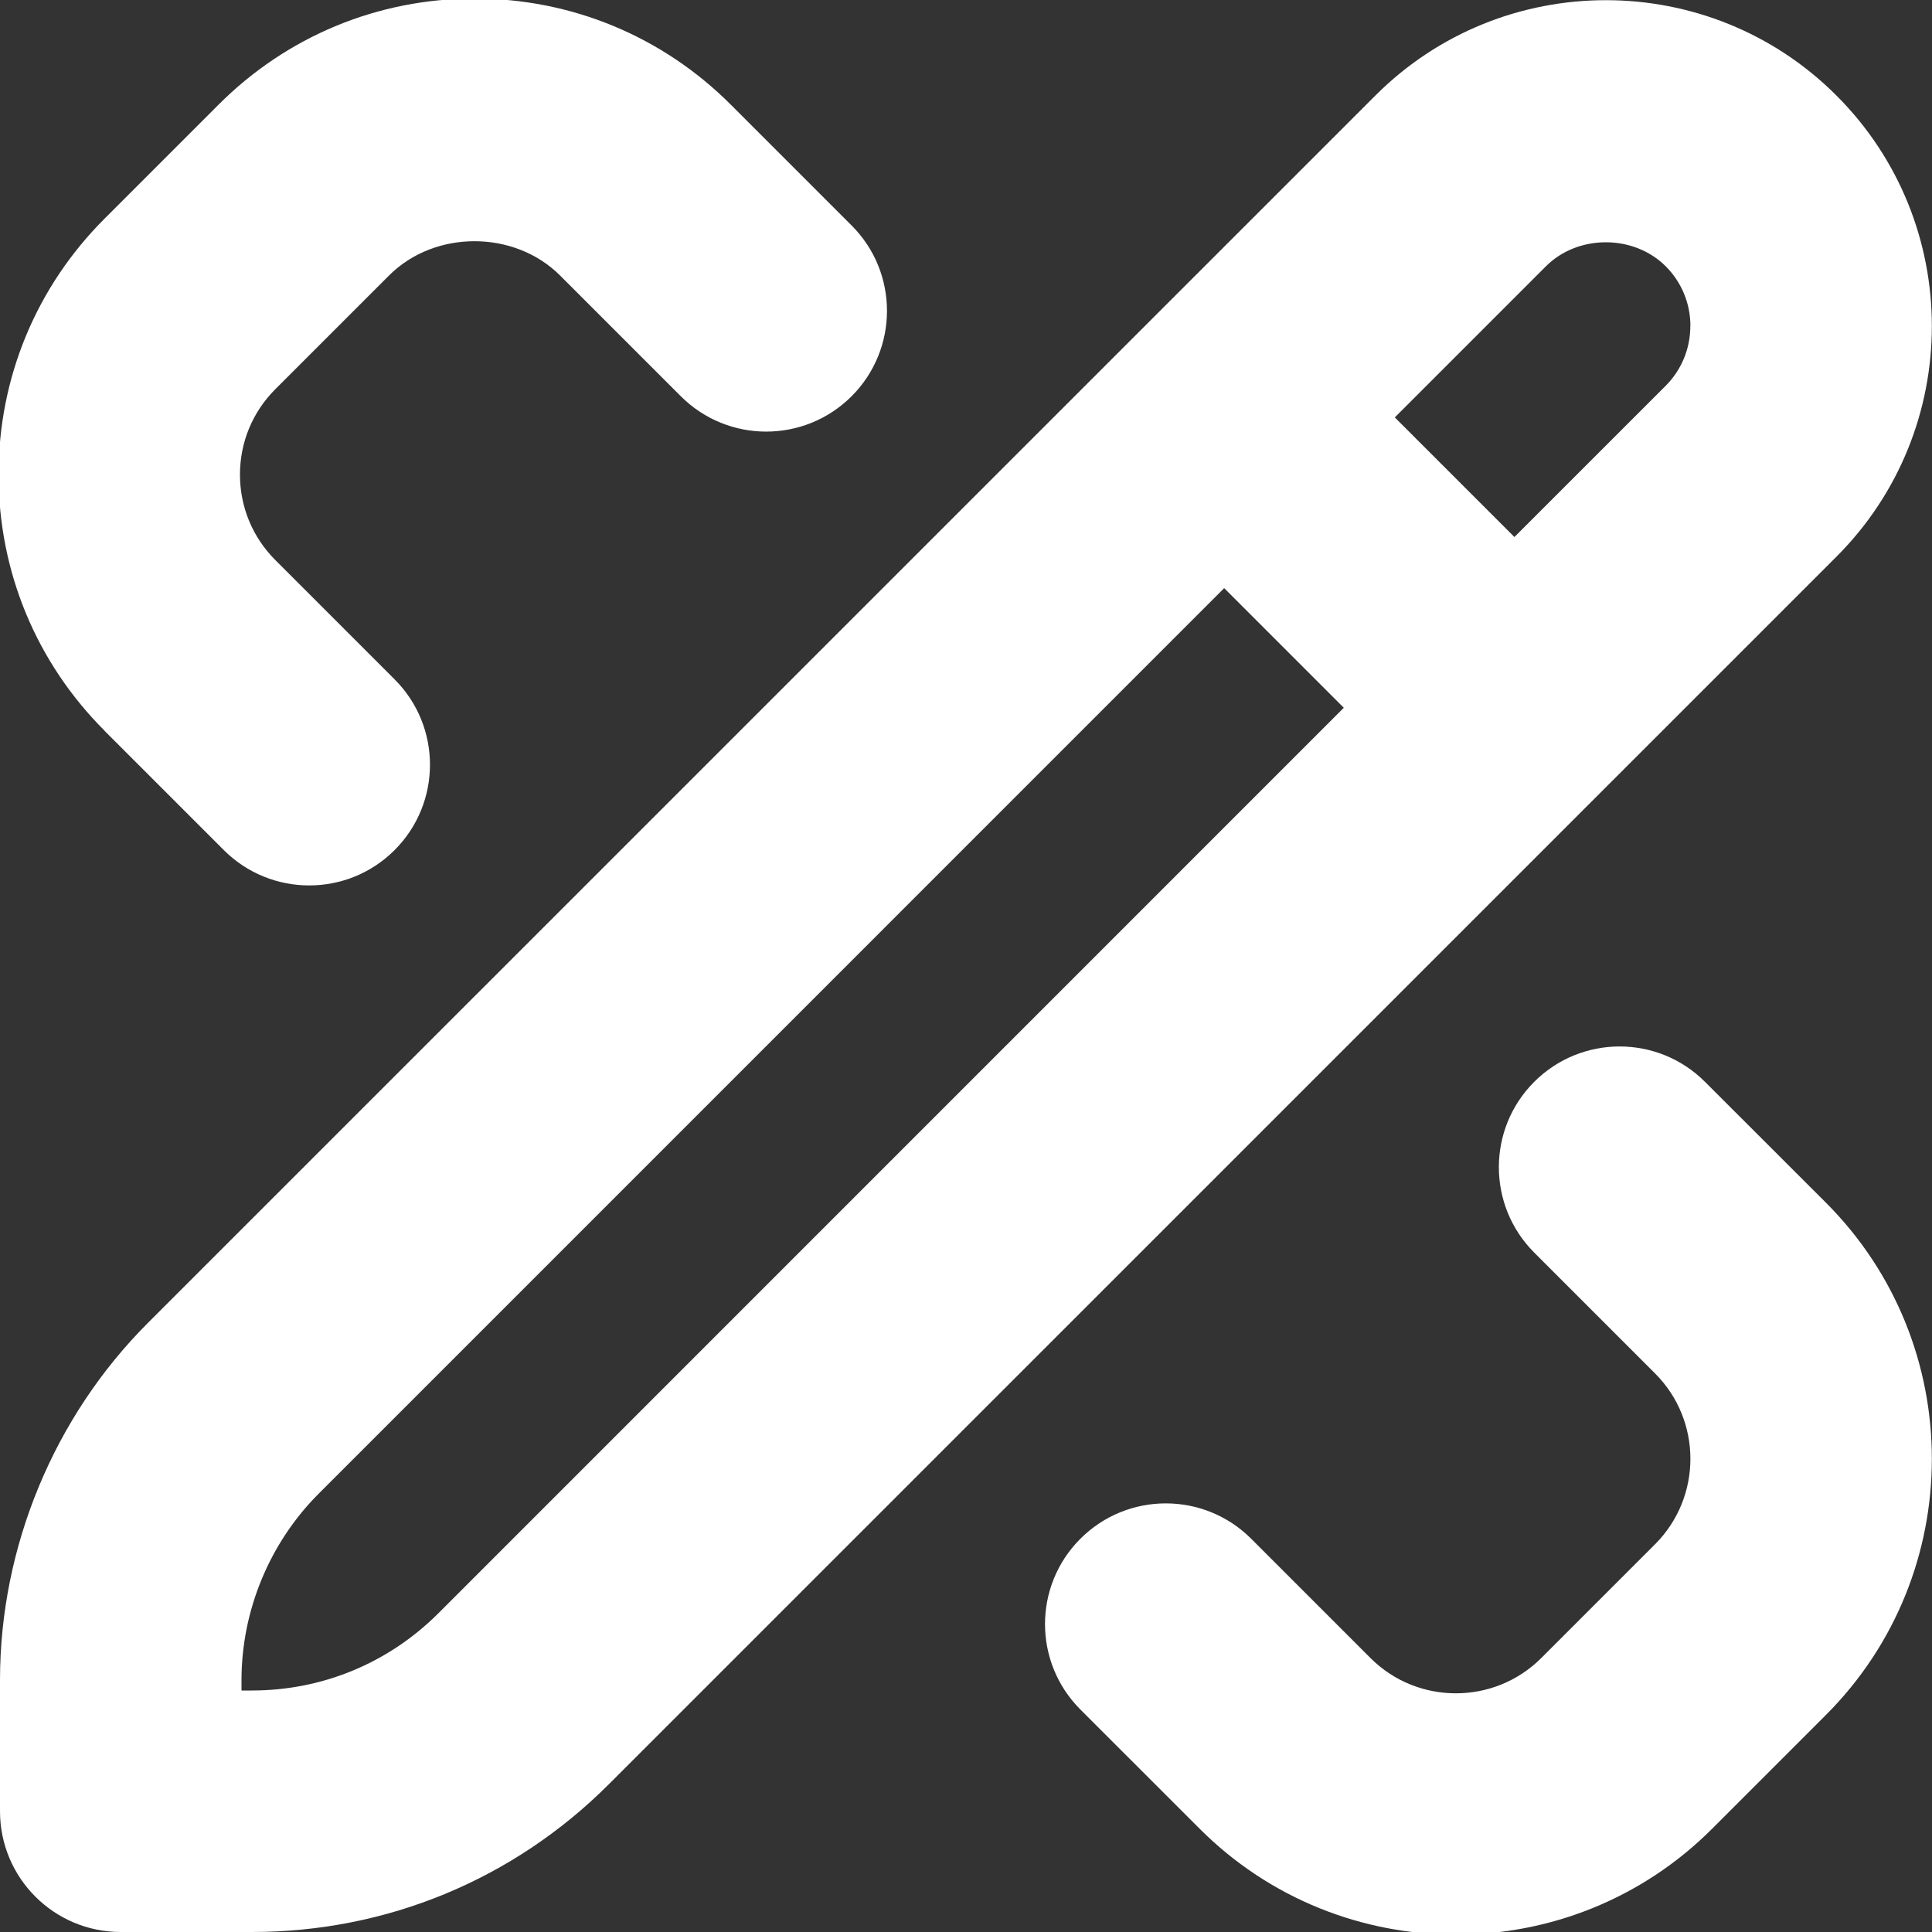 <svg width="44" height="44" viewBox="0 0 44 44" fill="none" xmlns="http://www.w3.org/2000/svg">
<rect x="0" y="0" width="44" height="44" fill="#333333" stroke="none"/>
<g id="Layer_1" clip-path="url(#clip0_49_140)">
<path id="Vector" d="M2.383 16.643C0.825 15.086 -0.033 13.015 -0.033 10.809C-0.033 8.604 0.825 6.534 2.383 4.978L4.976 2.385C6.534 0.825 8.606 -0.033 10.809 -0.033C13.013 -0.033 15.085 0.825 16.643 2.383L19.395 5.135C20.469 6.208 20.469 7.949 19.395 9.024C18.32 10.098 16.579 10.098 15.505 9.024L12.753 6.272C11.711 5.234 9.902 5.234 8.862 6.272L6.27 8.864C5.751 9.383 5.465 10.074 5.465 10.809C5.465 11.544 5.751 12.234 6.27 12.755L8.987 15.472C10.061 16.546 10.061 18.286 8.987 19.36C8.45 19.897 7.746 20.165 7.042 20.165C6.338 20.165 5.634 19.897 5.097 19.36L2.38 16.643H2.383ZM38.83 24.638C37.756 23.564 36.016 23.564 34.941 24.638C33.867 25.712 33.867 27.452 34.941 28.527L37.693 31.279C38.766 32.351 38.766 34.096 37.693 35.169L35.101 37.761C34.03 38.832 32.283 38.832 31.212 37.761L28.495 35.044C27.421 33.97 25.68 33.97 24.605 35.044C23.531 36.117 23.531 37.858 24.605 38.933L27.324 41.651C28.932 43.258 31.044 44.06 33.158 44.06C35.272 44.06 37.383 43.258 38.991 41.65L41.584 39.057C44.801 35.84 44.801 30.608 41.584 27.39L38.83 24.638ZM41.824 12.678L13.869 40.632C11.697 42.805 8.809 44 5.738 44H2.75C1.23 44 4.10154e-05 42.768 4.10154e-05 41.25V38.262C4.10154e-05 35.233 1.228 32.269 3.368 30.129L31.323 2.176C34.217 -0.72 38.929 -0.72 41.824 2.176C44.721 5.071 44.721 9.781 41.824 12.678ZM30.604 16.119L27.88 13.394L7.256 34.019C6.14 35.136 5.5 36.681 5.5 38.262V38.5H5.738C7.341 38.5 8.848 37.875 9.981 36.744L30.604 16.119ZM38.498 7.425C38.498 6.912 38.298 6.426 37.934 6.063C37.206 5.337 35.939 5.335 35.209 6.063L31.766 9.506L34.49 12.23L37.932 8.789C38.295 8.426 38.496 7.94 38.496 7.427L38.498 7.425Z" fill="white"/>
</g>
<defs>
<clipPath id="clip0_49_140">
<rect width="44" height="44" fill="white"/>
</clipPath>
</defs>
</svg>

